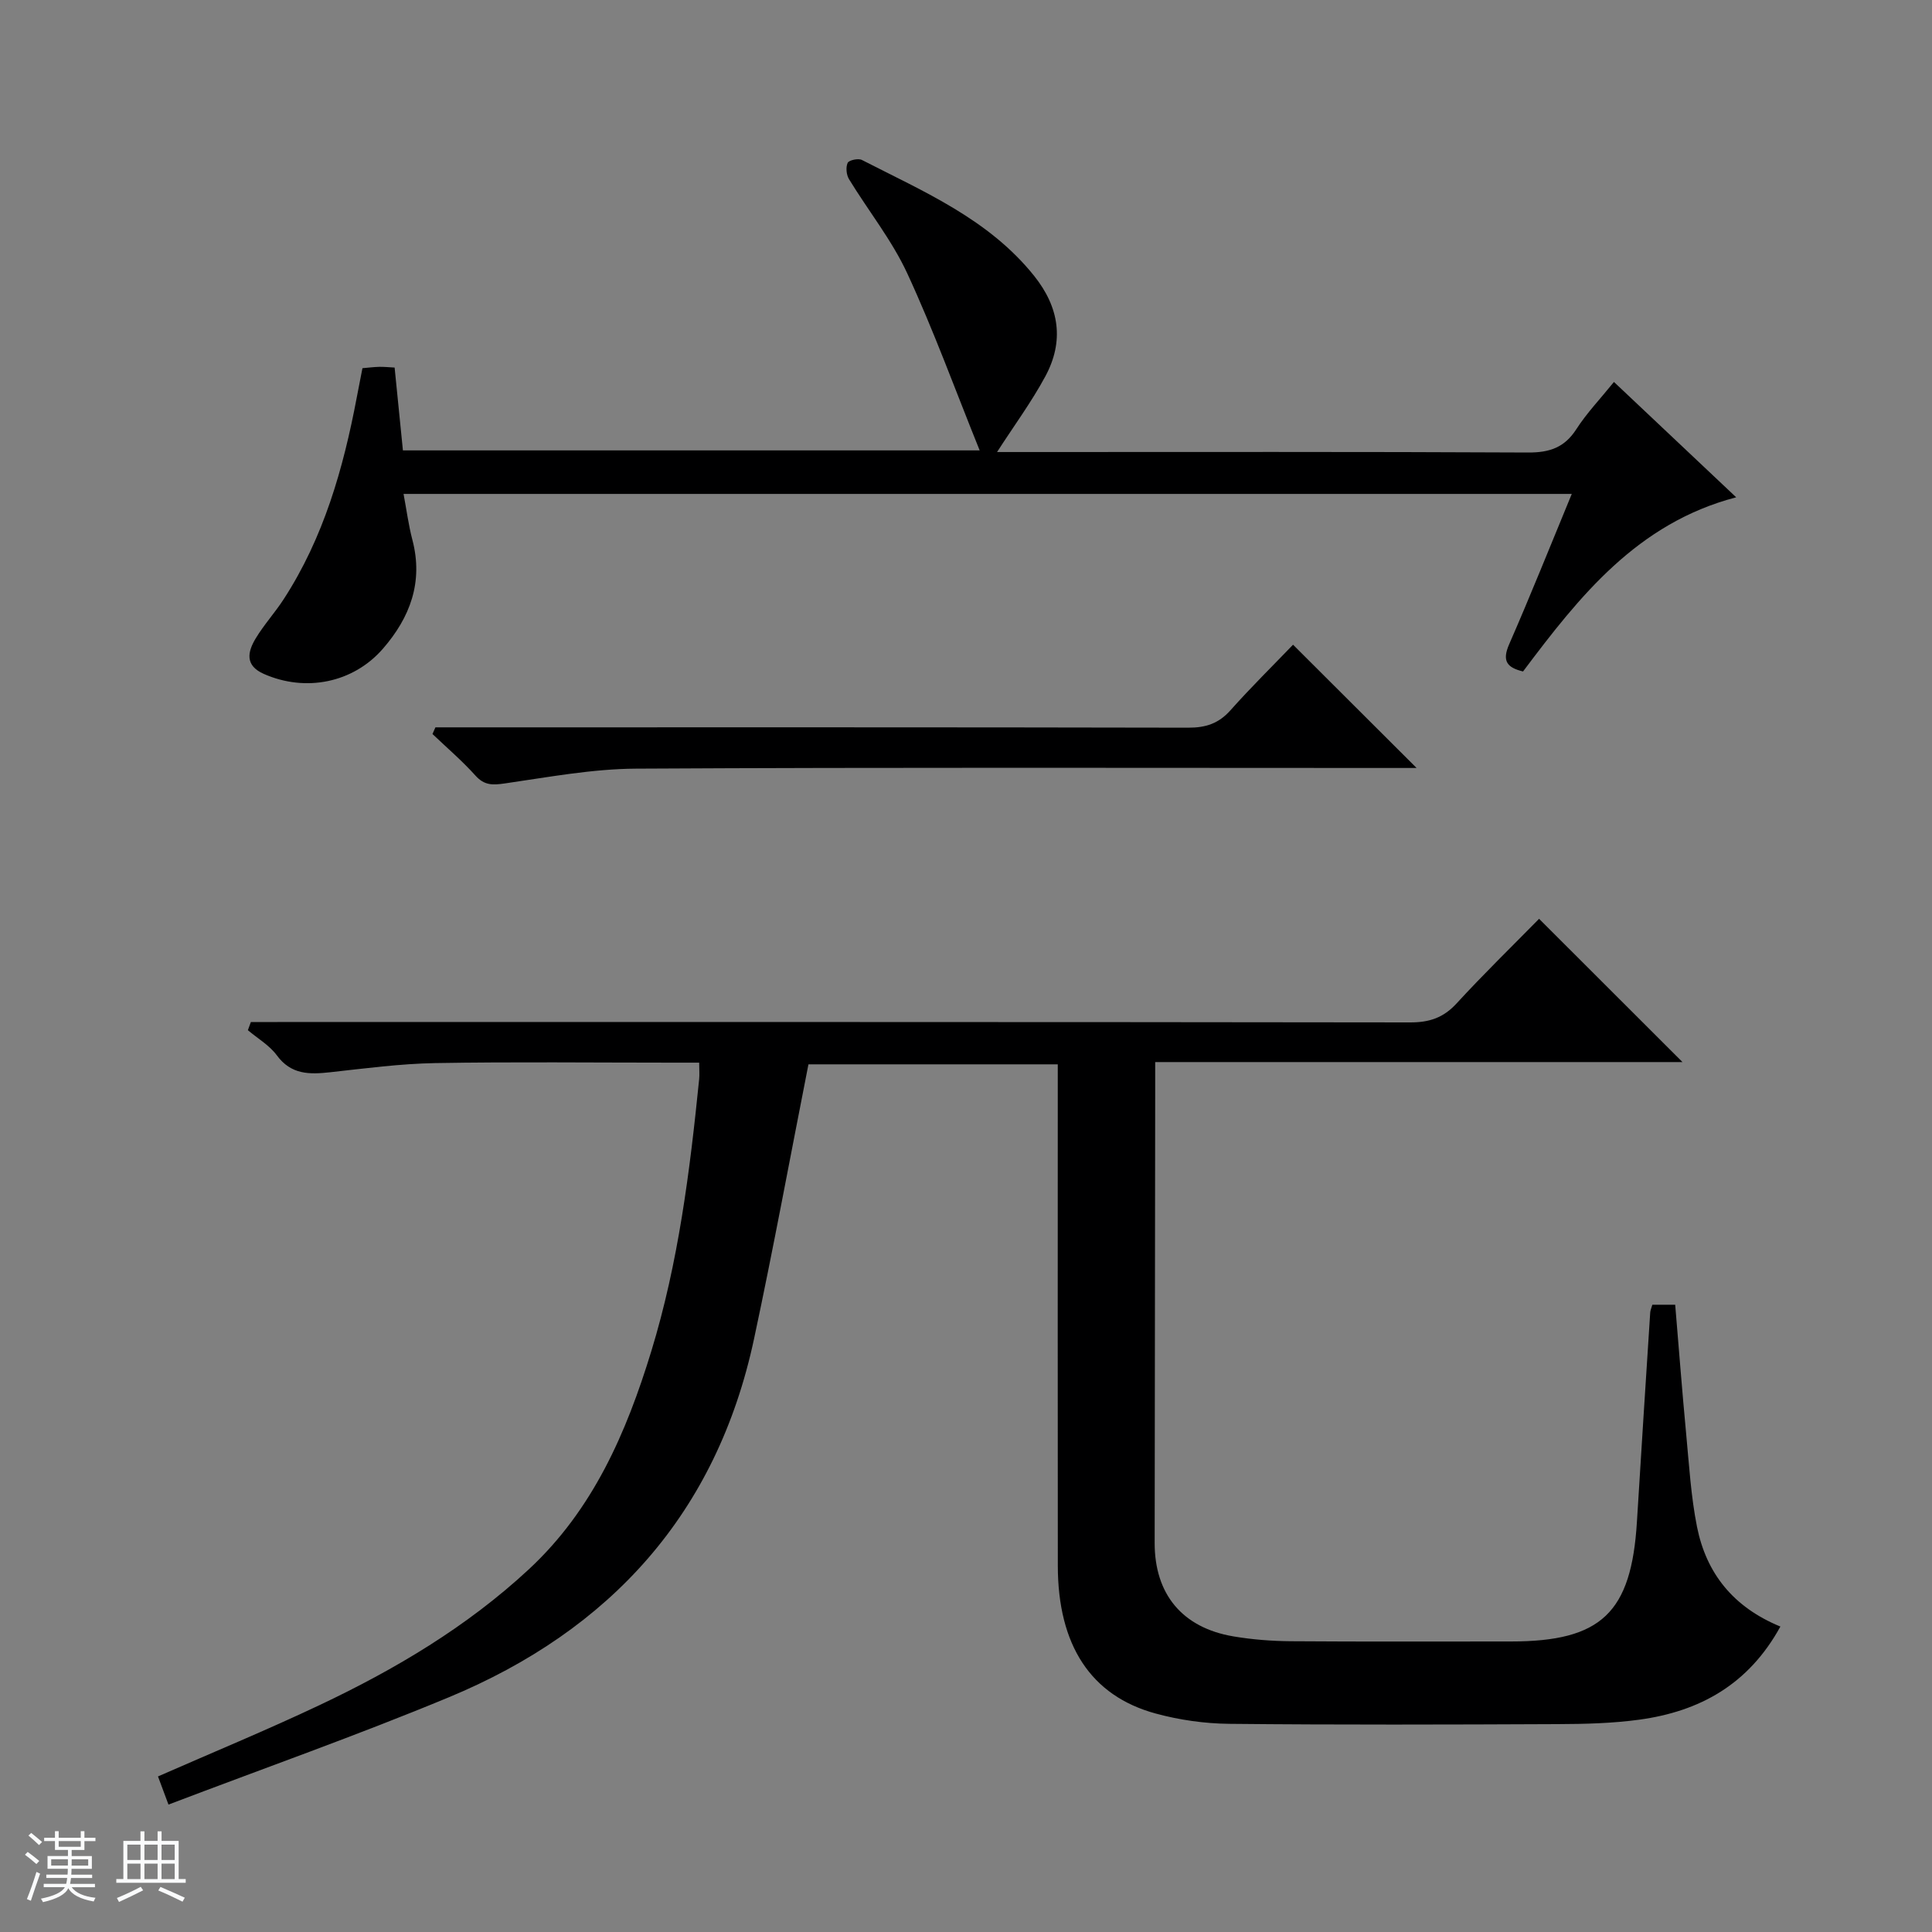 <svg enable-background="new 0 0 400 400" viewBox="0 0 400 400" xmlns="http://www.w3.org/2000/svg"><rect x="0" y="0" width="400" height="400" fill="#808080" stroke="none"/><path d="m5.17 384 .56-.58c.85.61 1.65 1.24 2.4 1.87l-.59.64c-.84-.73-1.63-1.38-2.37-1.93m1.22 9.53-.82-.34c.71-1.76 1.37-3.64 1.98-5.63.24.13.5.25.76.36-.6 1.67-1.24 3.54-1.92 5.61m-.5-13.5.57-.54c.56.44 1.31 1.06 2.26 1.87l-.64.64c-.68-.66-1.41-1.32-2.19-1.97m3.25.46h2.24v-1.36h.77v1.36h4.57v-1.36h.76v1.36h2.28v.69h-2.28v1.84h-2.64v1.26h4.18v2.64h-4.21c0 .45-.02.86-.05 1.21h4.32v.69h-4.38c-.04.34-.1.75-.19 1.22h5.15v.69h-4.82c.87 1.19 2.51 1.92 4.93 2.19-.17.31-.3.57-.37.76-2.77-.49-4.52-1.41-5.26-2.76-.56 1.26-2.3 2.23-5.24 2.9-.12-.24-.26-.48-.43-.72 2.73-.55 4.38-1.34 4.96-2.38h-4.38v-.69h4.65c.1-.38.17-.79.21-1.22h-4.32v-.69h4.4c.03-.34.05-.75.05-1.21h-4.2v-2.64h4.23v-1.26h-2.69v-1.84h-2.24zm1.46 4.46v1.29h3.45c.01-.4.02-.57.01-.53v-.32-.45h-3.46zm1.55-2.59h4.57v-1.19h-4.57zm6.11 2.59h-3.42v.77c-.01.19-.01.37-.02.53h3.44z" fill="#fafbfc"/><path d="m32.63 379.16h.82v1.98h3.54v7.89h1.46v.78h-14.37v-.78h1.46v-7.89h3.54v-1.98h.82v1.98h2.73zm-3.49 11.48.5.73c-1.61.82-3.28 1.63-5 2.41-.13-.27-.28-.55-.44-.82 1.75-.72 3.4-1.49 4.94-2.32m-2.78-5.55h2.73v-3.18h-2.73zm0 3.95h2.73v-3.2h-2.73zm3.54-3.95h2.73v-3.18h-2.73zm0 3.95h2.73v-3.2h-2.73zm7.89 4.68c-1.84-.92-3.51-1.7-5.02-2.32l.45-.73c1.89.8 3.57 1.55 5.04 2.23zm-1.62-11.81h-2.73v3.18h2.73zm-2.73 7.13h2.73v-3.2h-2.73v3.19z" fill="#fafbfc"/><g fill="#000001"><path d="m368.61 336.76c-6.61 12.04-16.74 17.57-29.2 19.28-5.57.76-11.26.9-16.9.92-22.66.1-45.33.17-67.99-.06-5.09-.05-10.32-.79-15.24-2.13-13.46-3.66-20.26-14.16-20.27-30.62-.04-32.66-.01-65.33-.01-97.99 0-1.82 0-3.63 0-5.8-17.63 0-35 0-51.62 0-3.78 19.18-7.25 38.07-11.27 56.86-7.71 36.05-29.7 60.3-63.27 74.22-18.99 7.88-38.4 14.73-57.96 22.18-1.03-2.75-1.58-4.24-2.17-5.83 11.32-4.97 22.49-9.58 33.4-14.74 15.69-7.42 30.54-16.22 43.38-28.14 13.3-12.36 20.18-28.26 25.35-45.14 5.62-18.36 7.99-37.3 9.91-56.31.1-.96.01-1.94.01-3.45-2.07 0-3.85 0-5.64 0-16.33 0-32.67-.19-48.99.09-7.27.13-14.54 1.1-21.79 1.9-4.28.47-8.07.52-11.03-3.51-1.53-2.08-3.97-3.49-5.99-5.2.21-.56.41-1.13.62-1.69h5.52c78.16 0 156.32-.03 234.48.08 3.97.01 6.89-.95 9.62-3.92 5.63-6.13 11.6-11.94 17.09-17.53 10.04 10.02 19.77 19.74 29.69 29.66-36.02 0-72.34 0-109.17 0v6.54c-.03 31-.06 61.99-.11 92.99-.02 10.62 5.7 17.59 16.32 19.38 3.92.66 7.93.97 11.91 1 15.16.11 30.33.05 45.5.05 18.75 0 24.97-5.93 26.12-24.81.88-14.44 1.82-28.87 2.75-43.3.03-.47.25-.92.44-1.61h4.73c.75 8.92 1.43 17.83 2.27 26.72.61 6.44.99 12.96 2.25 19.28 1.91 9.51 7.4 16.58 17.26 20.63z"/><path d="m83.55 102.26c.63 3.34 1.03 6.47 1.83 9.51 2.29 8.73-.47 16.07-6.12 22.56-6.16 7.07-16 9.01-24.63 5.2-3.97-1.75-3.37-4.56-1.7-7.34 1.71-2.84 3.98-5.32 5.79-8.11 8.29-12.76 12.36-27.07 15.15-41.83.37-1.95.76-3.9 1.17-6.02 1.23-.11 2.37-.25 3.51-.28.97-.02 1.95.09 3.15.15.57 5.72 1.13 11.28 1.72 17.15h119.41c-5.02-12.42-9.5-24.78-15-36.67-3.19-6.88-8.07-12.96-12.05-19.48-.55-.9-.7-2.47-.28-3.38.26-.56 2.2-.99 2.95-.6 12.83 6.58 26.26 12.25 35.66 24 5.24 6.56 6.24 13.53 2.31 20.81-2.87 5.32-6.5 10.24-9.99 15.66h5.01c34.98 0 69.97-.08 104.95.1 4.43.02 7.53-1.03 9.98-4.84 2.13-3.31 4.9-6.21 7.78-9.77 8.45 7.97 16.63 15.69 25.31 23.88-20.49 5.36-32.45 20.5-44.13 36.06-3.35-.81-4.38-2.18-2.88-5.62 4.44-10.15 8.55-20.45 12.97-31.14-80.87 0-161.08 0-241.87 0z"/><path d="m90.15 150.59h5.91c49.98 0 99.97-.04 149.95.07 3.62.01 6.3-.86 8.74-3.6 4.3-4.83 8.92-9.37 12.96-13.58 8.77 8.75 17.07 17.03 25.58 25.52-1.64 0-3.4 0-5.16 0-52.15 0-104.3-.15-156.45.14-9.06.05-18.13 1.76-27.15 3.06-2.52.36-4.24.44-6.09-1.62-2.75-3.06-5.91-5.76-8.9-8.61.21-.46.41-.92.61-1.38z"/></g></svg>